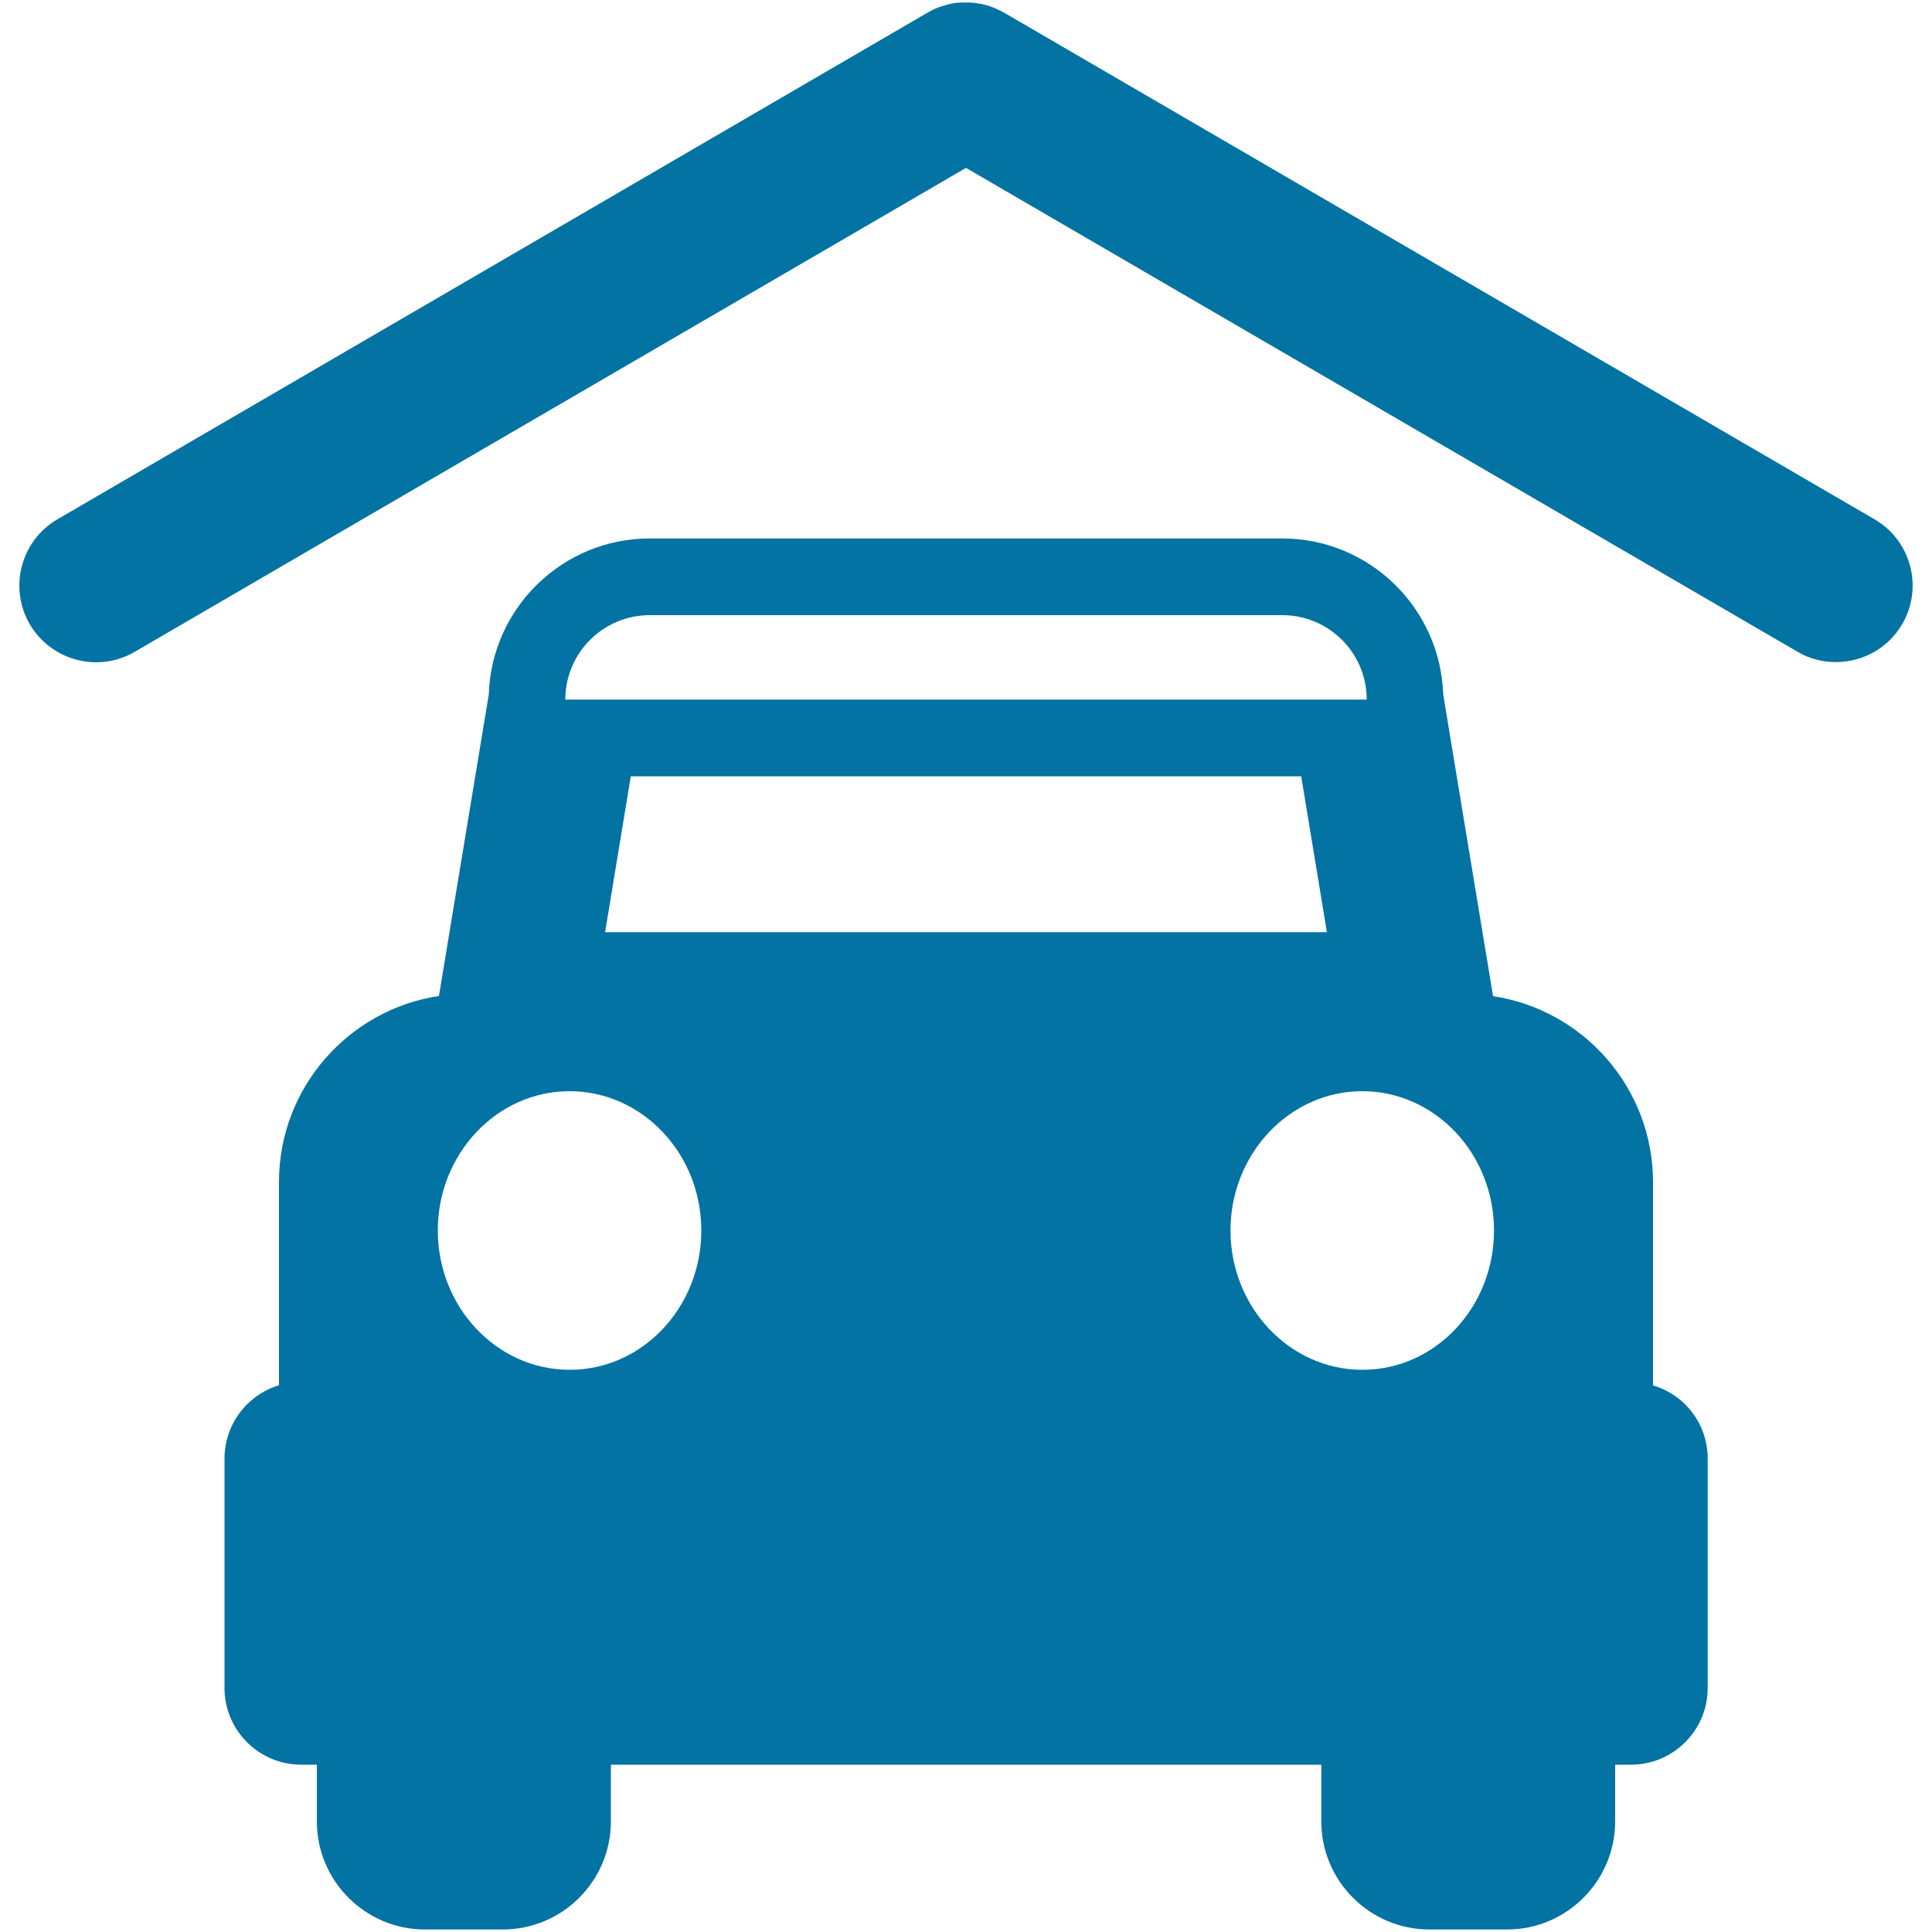 <svg xmlns="http://www.w3.org/2000/svg" viewBox="0 0 1000 1000" style="fill:#0273a2">
<title>Garage SVG icon</title>
<path d="M984.6,323c-7.4,12.7-20.7,19.7-34.4,19.7c-6.8,0-13.7-1.7-19.9-5.4L500,86.9L69.7,337.4c-6.3,3.7-13.2,5.4-19.9,5.4c-13.7,0-27-7.1-34.4-19.7c-11-19-4.6-43.3,14.3-54.3L479.3,7c0,0,0,0,0,0l0.7-0.4c0.3-0.2,0.6-0.3,0.9-0.5c0.7-0.4,1.5-0.8,2.3-1.2c0.5-0.3,1.1-0.5,1.6-0.7c0.6-0.3,1.2-0.5,1.9-0.7c0.7-0.2,1.3-0.4,2-0.6c0.5-0.2,1.1-0.3,1.6-0.5c0.7-0.2,1.4-0.3,2.1-0.5c0.6-0.1,1.1-0.2,1.6-0.3c0.7-0.1,1.4-0.2,2.1-0.2c0.6-0.1,1.2-0.1,1.8-0.1c0.6,0,1.2,0,1.8,0c0.7,0,1.4,0,2.1,0c0.5,0,1,0.1,1.6,0.1c0.8,0.1,1.6,0.2,2.3,0.3c0.5,0.1,0.9,0.2,1.4,0.2c0.8,0.1,1.6,0.3,2.4,0.5c0.5,0.1,0.9,0.3,1.4,0.4c0.7,0.2,1.5,0.4,2.2,0.7c0.6,0.2,1.1,0.4,1.7,0.7c0.6,0.2,1.2,0.5,1.8,0.8c0.7,0.3,1.4,0.7,2.2,1.1c0.3,0.2,0.7,0.3,1,0.5l450.3,262.1C989.2,279.7,995.6,304.1,984.6,323z M663.7,318.4H336.3c-24.1,0-43.7,19.6-43.7,43.7l0,0h414.8l0,0C707.4,337.9,687.8,318.4,663.7,318.4z M883.9,755v118.7c0,21.9-17.8,39.7-39.7,39.7H836v29.3c0,30.9-25.1,56-56,56h-40.1c-30.9,0-56-25.1-56-56v-29.3H316.2v29.3c0,30.9-25.1,56-56,56H220c-30.9,0-56-25.1-56-56v-29.3h-8.1c-21.9,0-39.7-17.8-39.7-39.7V755c0-17.9,11.9-33.1,28.2-38V611.8c0-48.8,36-89.2,82.8-96.3L253,359.4c1.4-44.7,38.2-80.7,83.3-80.7h327.4c45.1,0,81.8,36,83.3,80.7l25.8,156.2c46.8,7.1,82.8,47.5,82.8,96.3v105.2C872,721.9,883.9,737,883.9,755z M313.2,482.5h373.6l-13.3-80.7h-347L313.2,482.5z M363,636.9c0-39.8-30.6-72.1-68.2-72.1c-37.6,0-68.2,32.4-68.2,72.1s30.6,72.1,68.2,72.1C332.4,709.1,363,676.7,363,636.9z M773.3,636.9c0-39.8-30.6-72.1-68.2-72.1c-37.6,0-68.2,32.4-68.2,72.1s30.6,72.1,68.2,72.1C742.8,709.1,773.3,676.7,773.3,636.9z"/>
</svg>